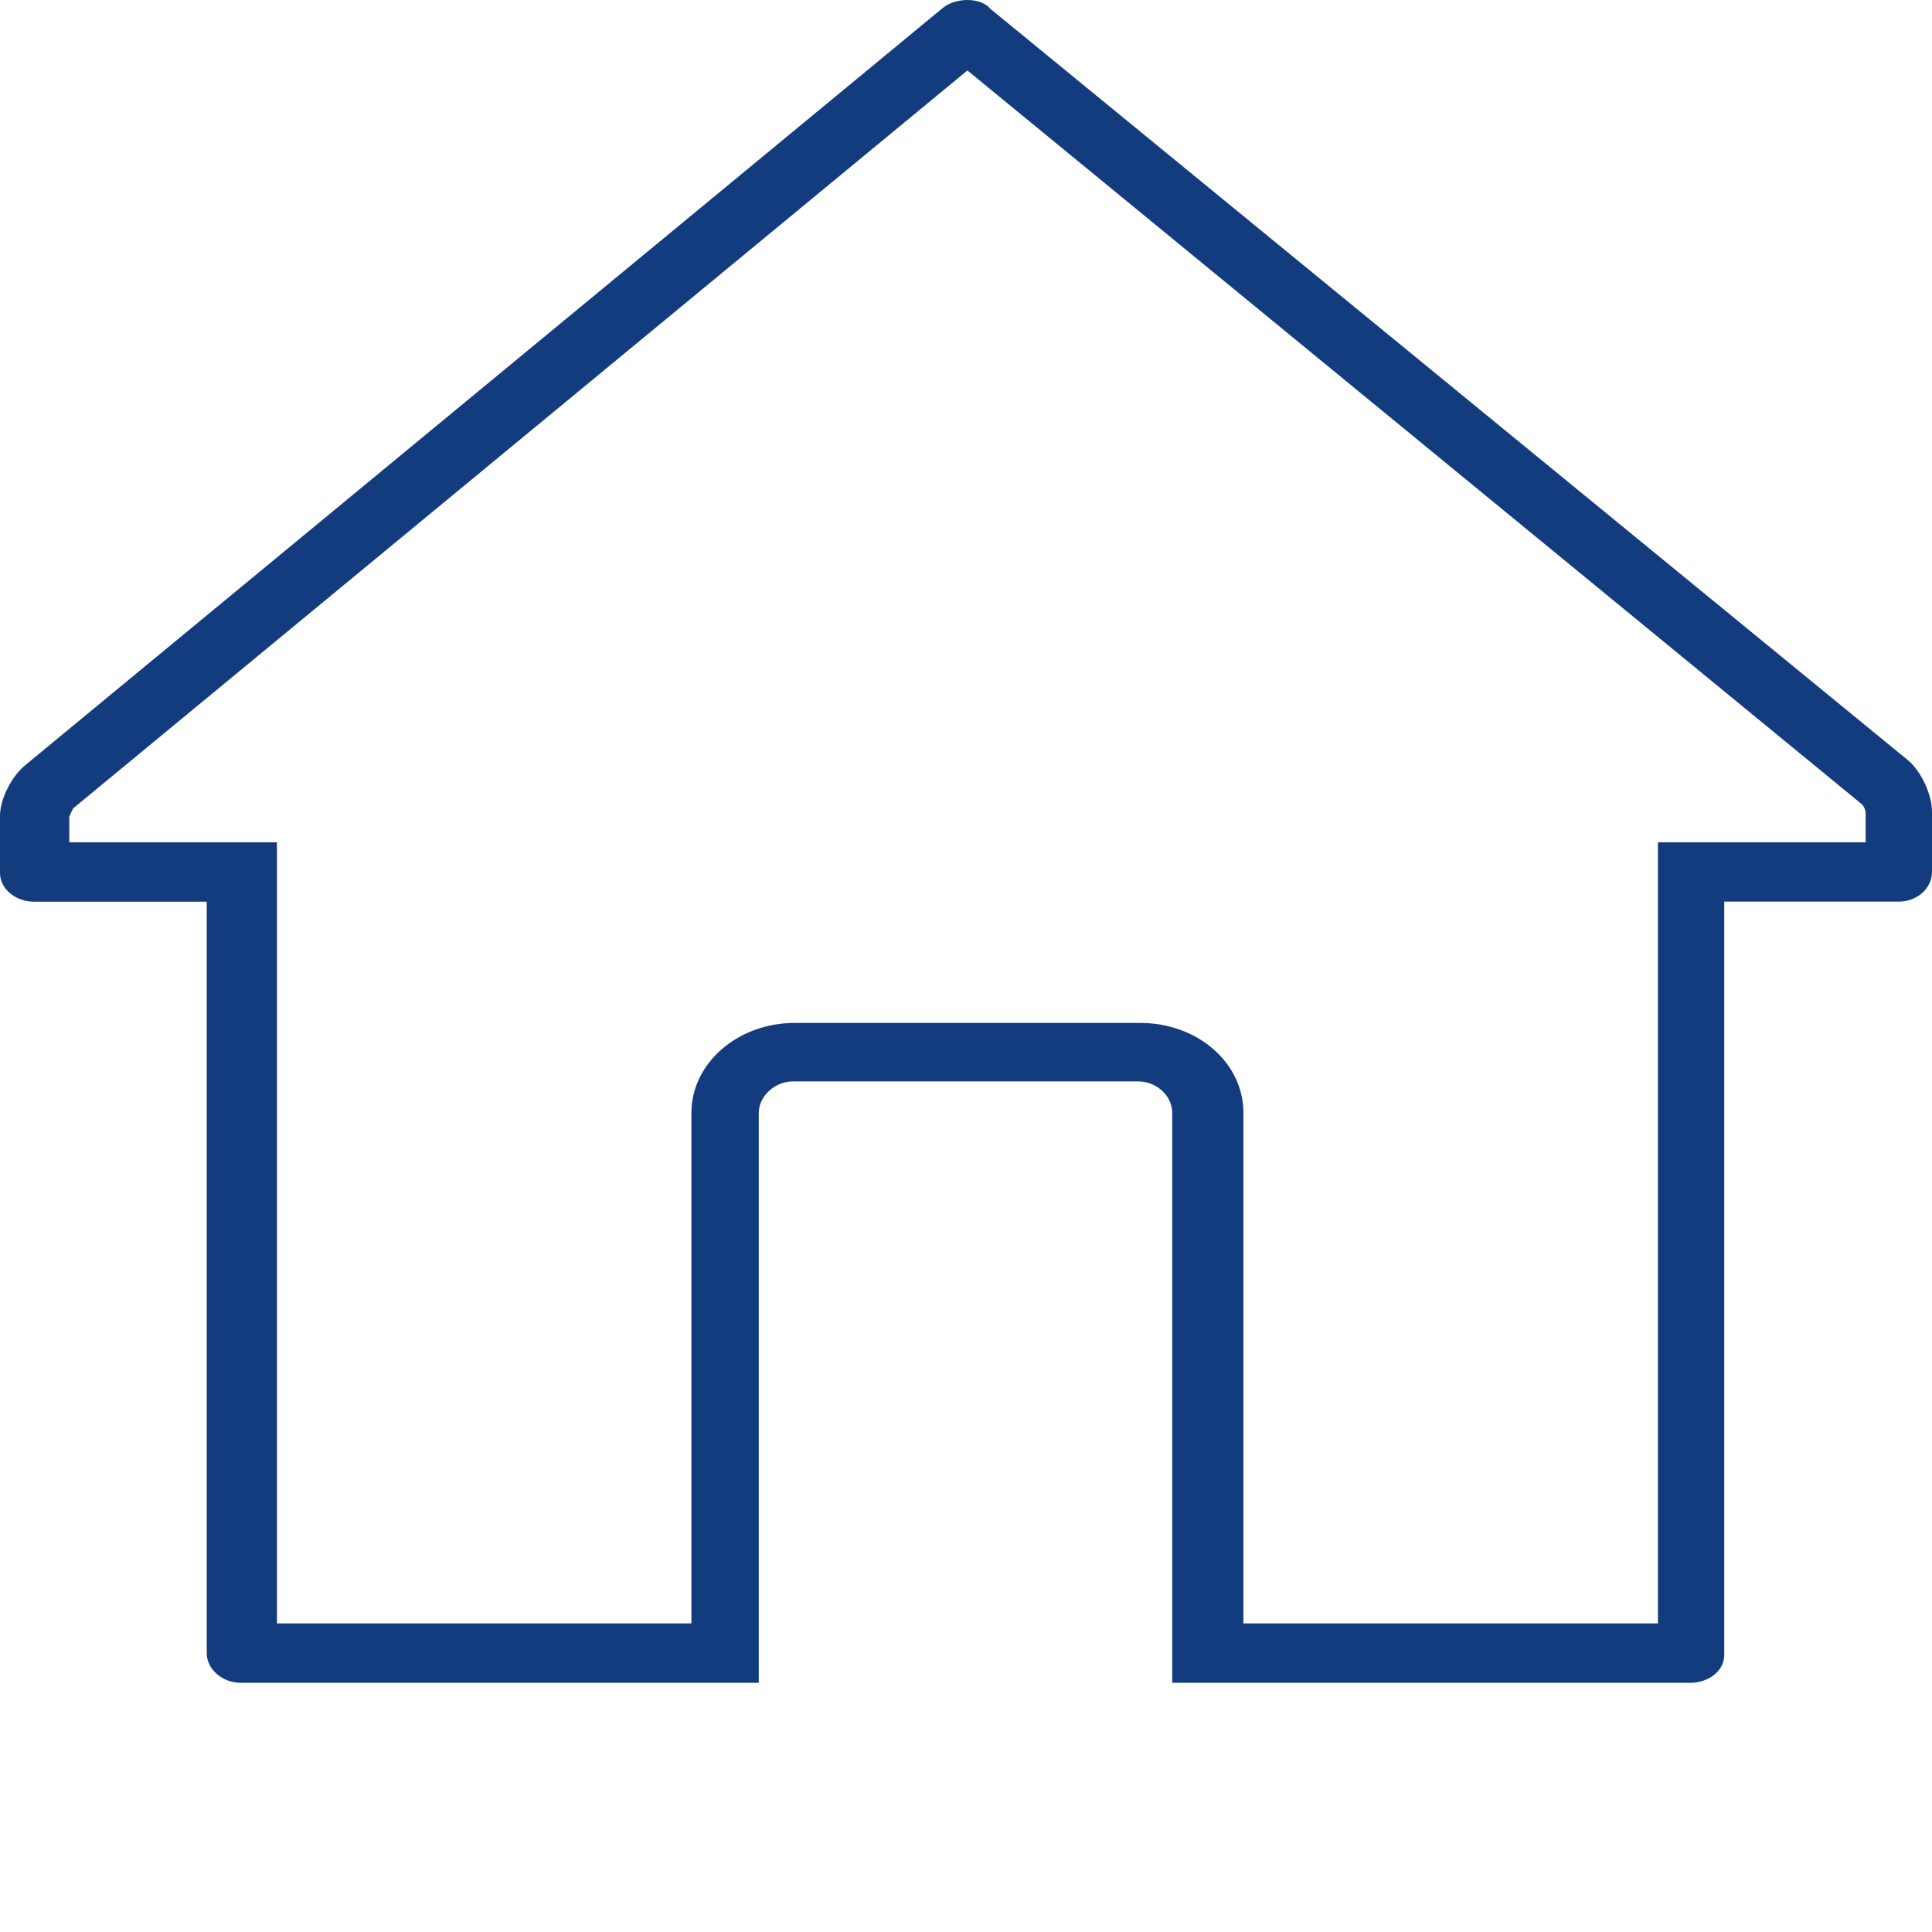 <?xml version="1.0" encoding="UTF-8" standalone="no"?>
<!-- Created with Inkscape (http://www.inkscape.org/) -->

<svg
   xmlns:dc="http://purl.org/dc/elements/1.1/"
   xmlns:cc="http://creativecommons.org/ns#"
   xmlns:rdf="http://www.w3.org/1999/02/22-rdf-syntax-ns#"
   xmlns:svg="http://www.w3.org/2000/svg"
   xmlns="http://www.w3.org/2000/svg"
   xmlns:sodipodi="http://sodipodi.sourceforge.net/DTD/sodipodi-0.dtd"
   xmlns:inkscape="http://www.inkscape.org/namespaces/inkscape"
   width="80"
   height="80"
   viewBox="0 0 21.167 21.167"
   version="1.1"
   id="svg8"
   inkscape:version="0.92.0 r15299"
   sodipodi:docname="house-outlined-small.svg">
  <defs
     id="defs2" />
  <sodipodi:namedview
     id="base"
     pagecolor="#ffffff"
     bordercolor="#666666"
     borderopacity="1.0"
     inkscape:pageopacity="0.0"
     inkscape:pageshadow="2"
     inkscape:zoom="5.6"
     inkscape:cx="11.485106"
     inkscape:cy="31.432024"
     inkscape:document-units="mm"
     inkscape:current-layer="layer1"
     showgrid="false"
     units="px"
     inkscape:window-width="1440"
     inkscape:window-height="767"
     inkscape:window-x="-8"
     inkscape:window-y="-8"
     inkscape:window-maximized="1" />
  <g
     inkscape:label="Ebene 1"
     inkscape:groupmode="layer"
     id="layer1"
     transform="translate(0,-275.833)">
    <path
       style="stroke-width:0.1;stroke:none;stroke-opacity:1;fill-rule:evenodd;fill:#133c7f;fill-opacity:1"
       inkscape:connector-curvature="0"
       d="m 10.599,276.605 9.798,8.038 c 0.021,0.018 0.043,0.065 0.043,0.093 v 0.325 h -2.276 v 8.558 h -4.541 v -5.594 c 0,-0.548 -0.502,-0.985 -1.133,-0.985 H 8.708 c -0.63,0 -1.133,0.446 -1.133,0.985 v 5.594 H 3.034 v -8.558 H 0.759 v -0.279 c 0.011,-0.028 0.032,-0.074 0.043,-0.093 l 9.798,-8.085 m 0,-0.771 c -0.096,0 -0.203,0.028 -0.278,0.093 L 0.278,284.215 C 0.128,284.336 0,284.587 0,284.773 v 0.623 c 0,0.177 0.171,0.316 0.374,0.316 H 2.265 v 8.233 c 0,0.177 0.171,0.325 0.374,0.325 h 5.674 v -6.245 c 0,-0.177 0.171,-0.344 0.374,-0.344 h 3.782 c 0.203,0 0.374,0.158 0.374,0.344 v 6.245 h 5.674 c 0.203,0 0.374,-0.13 0.374,-0.307 v -8.252 h 1.913 c 0.203,0 0.363,-0.149 0.363,-0.325 v -0.66 c 0,-0.177 -0.107,-0.427 -0.256,-0.558 l -10.065,-8.242 c -0.043,-0.056 -0.139,-0.093 -0.246,-0.093 z"
       id="path3682" />
  </g>
</svg>
